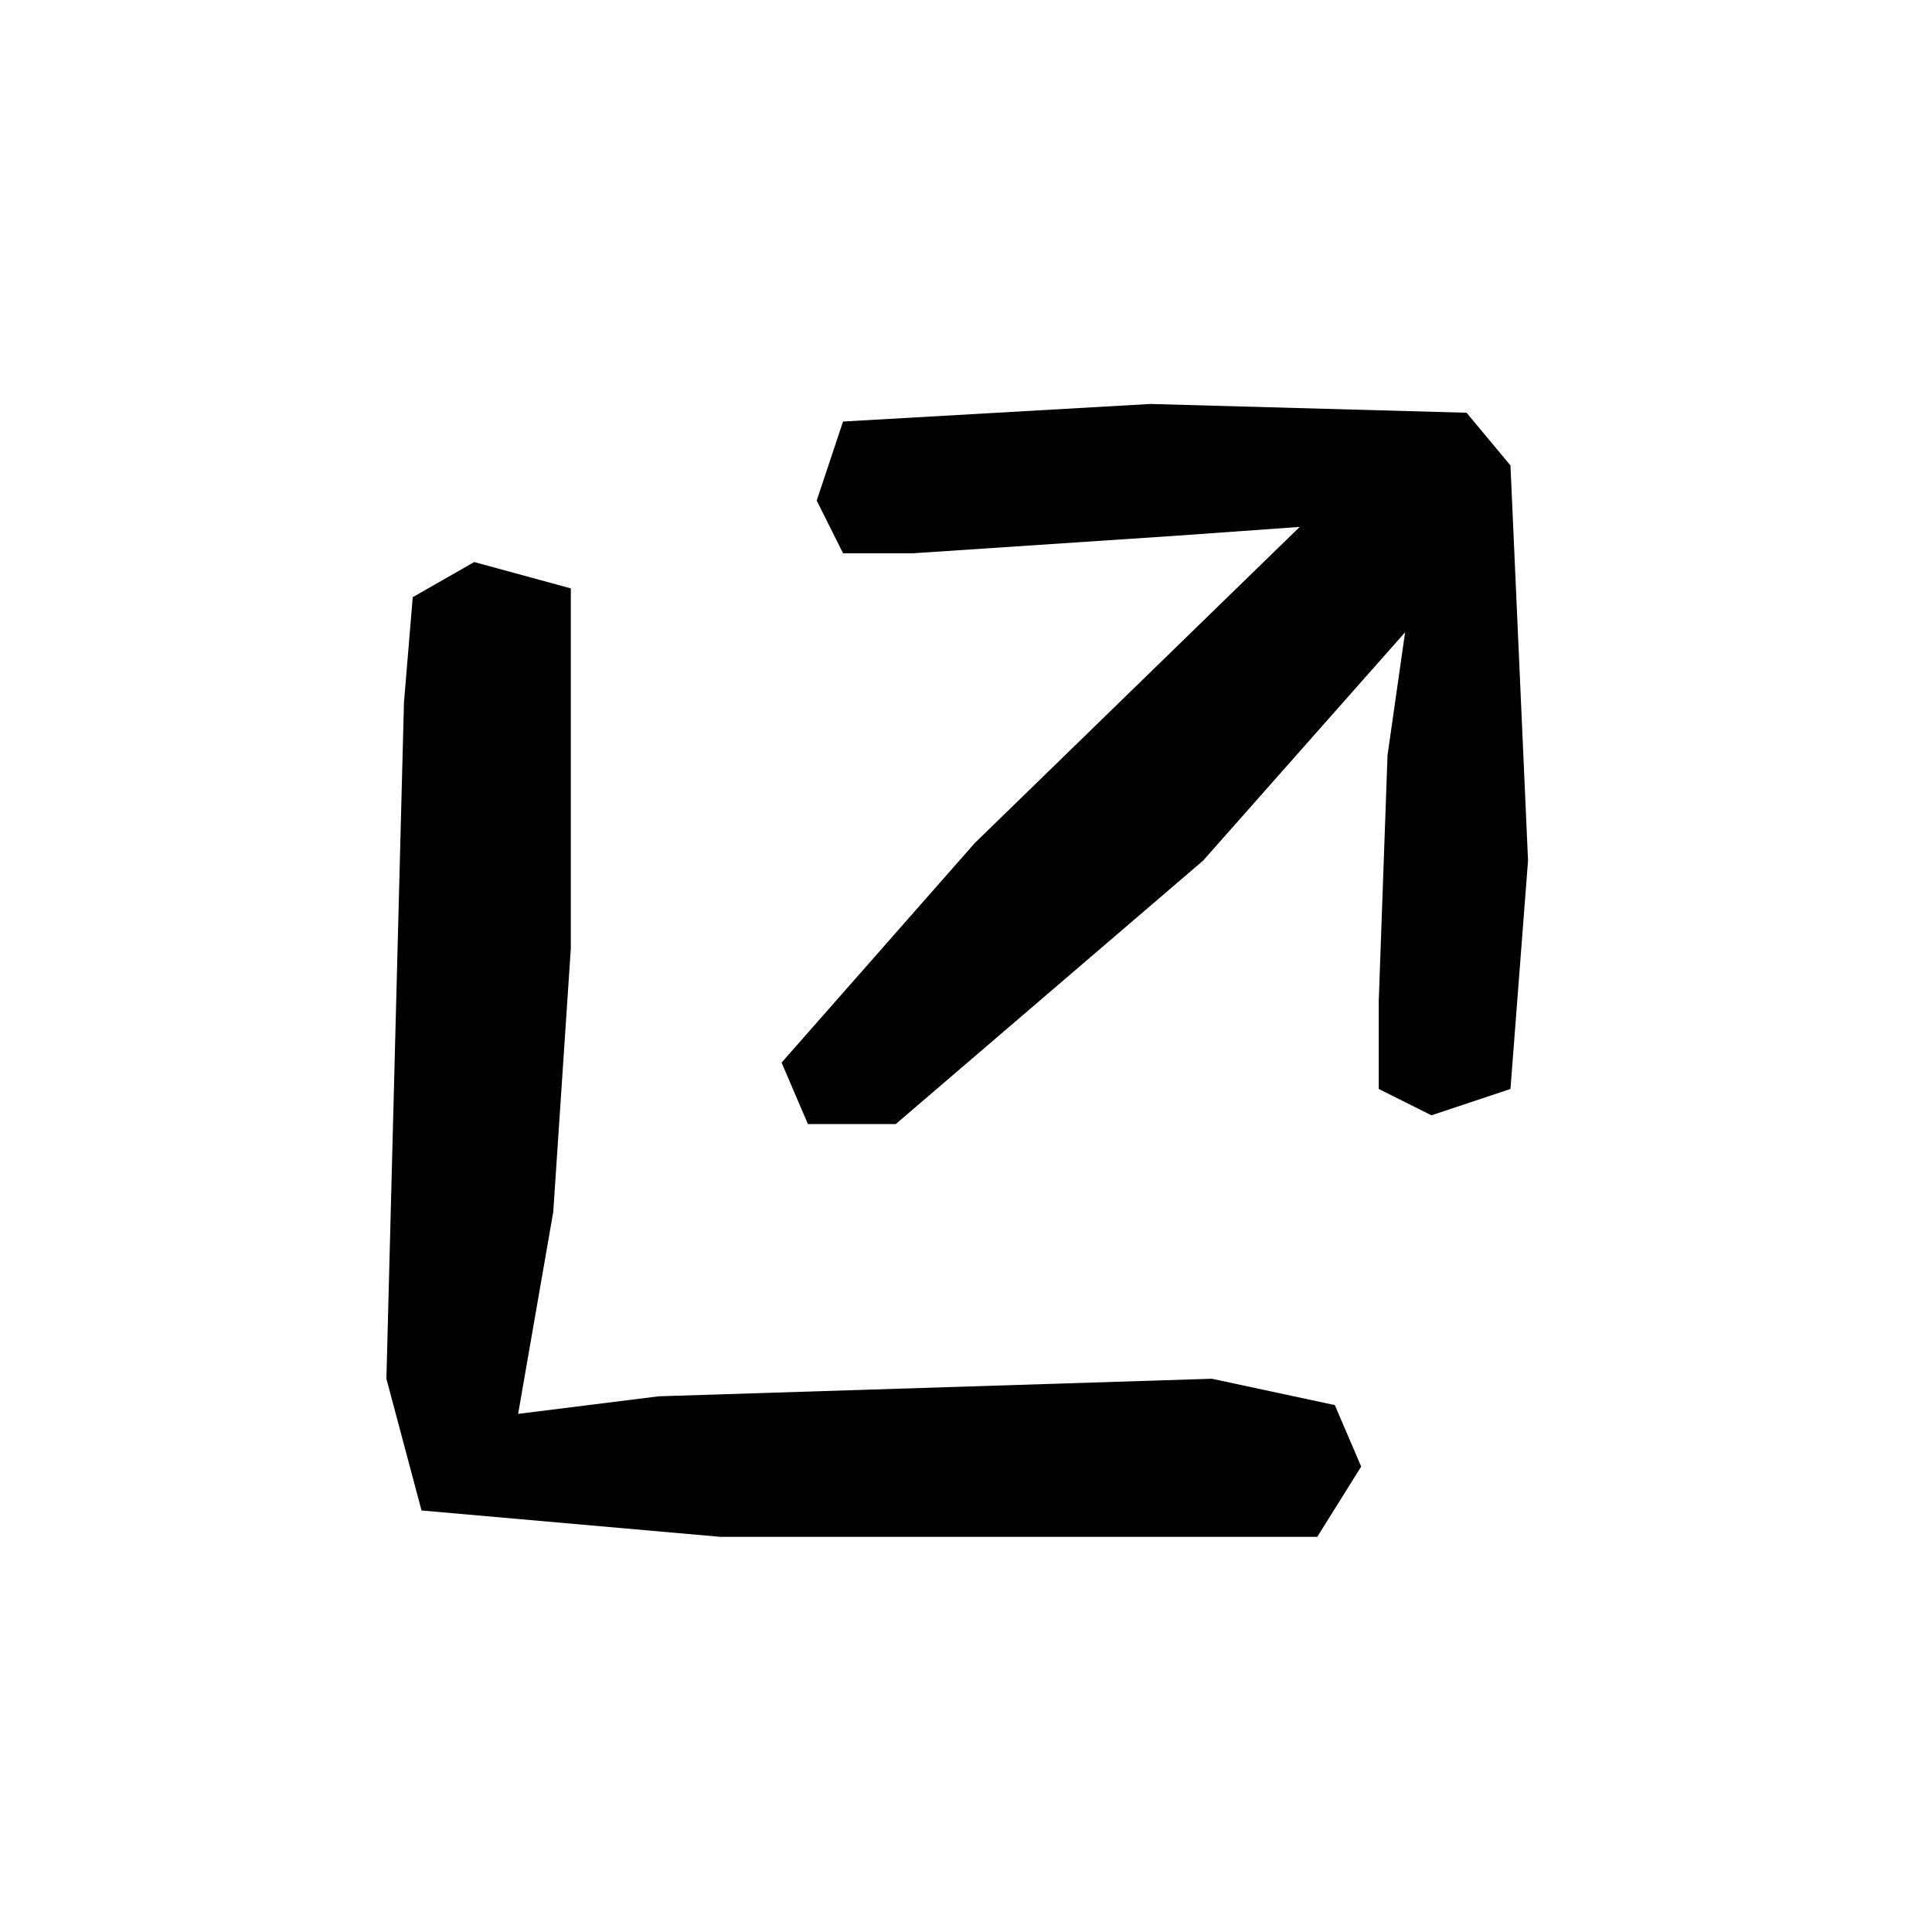 <?xml version="1.0" encoding="utf-8"?>
<!-- Generator: Adobe Illustrator 22.1.0, SVG Export Plug-In . SVG Version: 6.00 Build 0)  -->
<svg version="1.1" id="Layer_1" xmlns="http://www.w3.org/2000/svg" xmlns:xlink="http://www.w3.org/1999/xlink" x="0px" y="0px"
	 width="22px" height="22px" viewBox="0 0 22 22" style="enable-background:new 0 0 22 22;" xml:space="preserve">
<g>
	<polygon points="4.8,17.2 8.2,17.5 15,17.5 15.5,16.7 15.2,16 13.8,15.7 7.5,15.9 5.9,16.1 6.3,13.8 6.5,10.8 6.5,6.7 5.4,6.4 
		4.7,6.8 4.6,8 4.4,15.7 	"/>
	<polygon points="16.7,4.7 17.2,5.3 17.4,9.8 17.2,12.4 16.3,12.7 15.7,12.4 15.7,11.4 15.8,8.6 16,7.2 13.7,9.8 10.2,12.8 
		9.2,12.8 8.9,12.1 11.1,9.6 14.8,6 13.4,6.1 10.4,6.3 9.6,6.3 9.3,5.7 9.6,4.8 13.1,4.6 	"/>
</g>
</svg>
